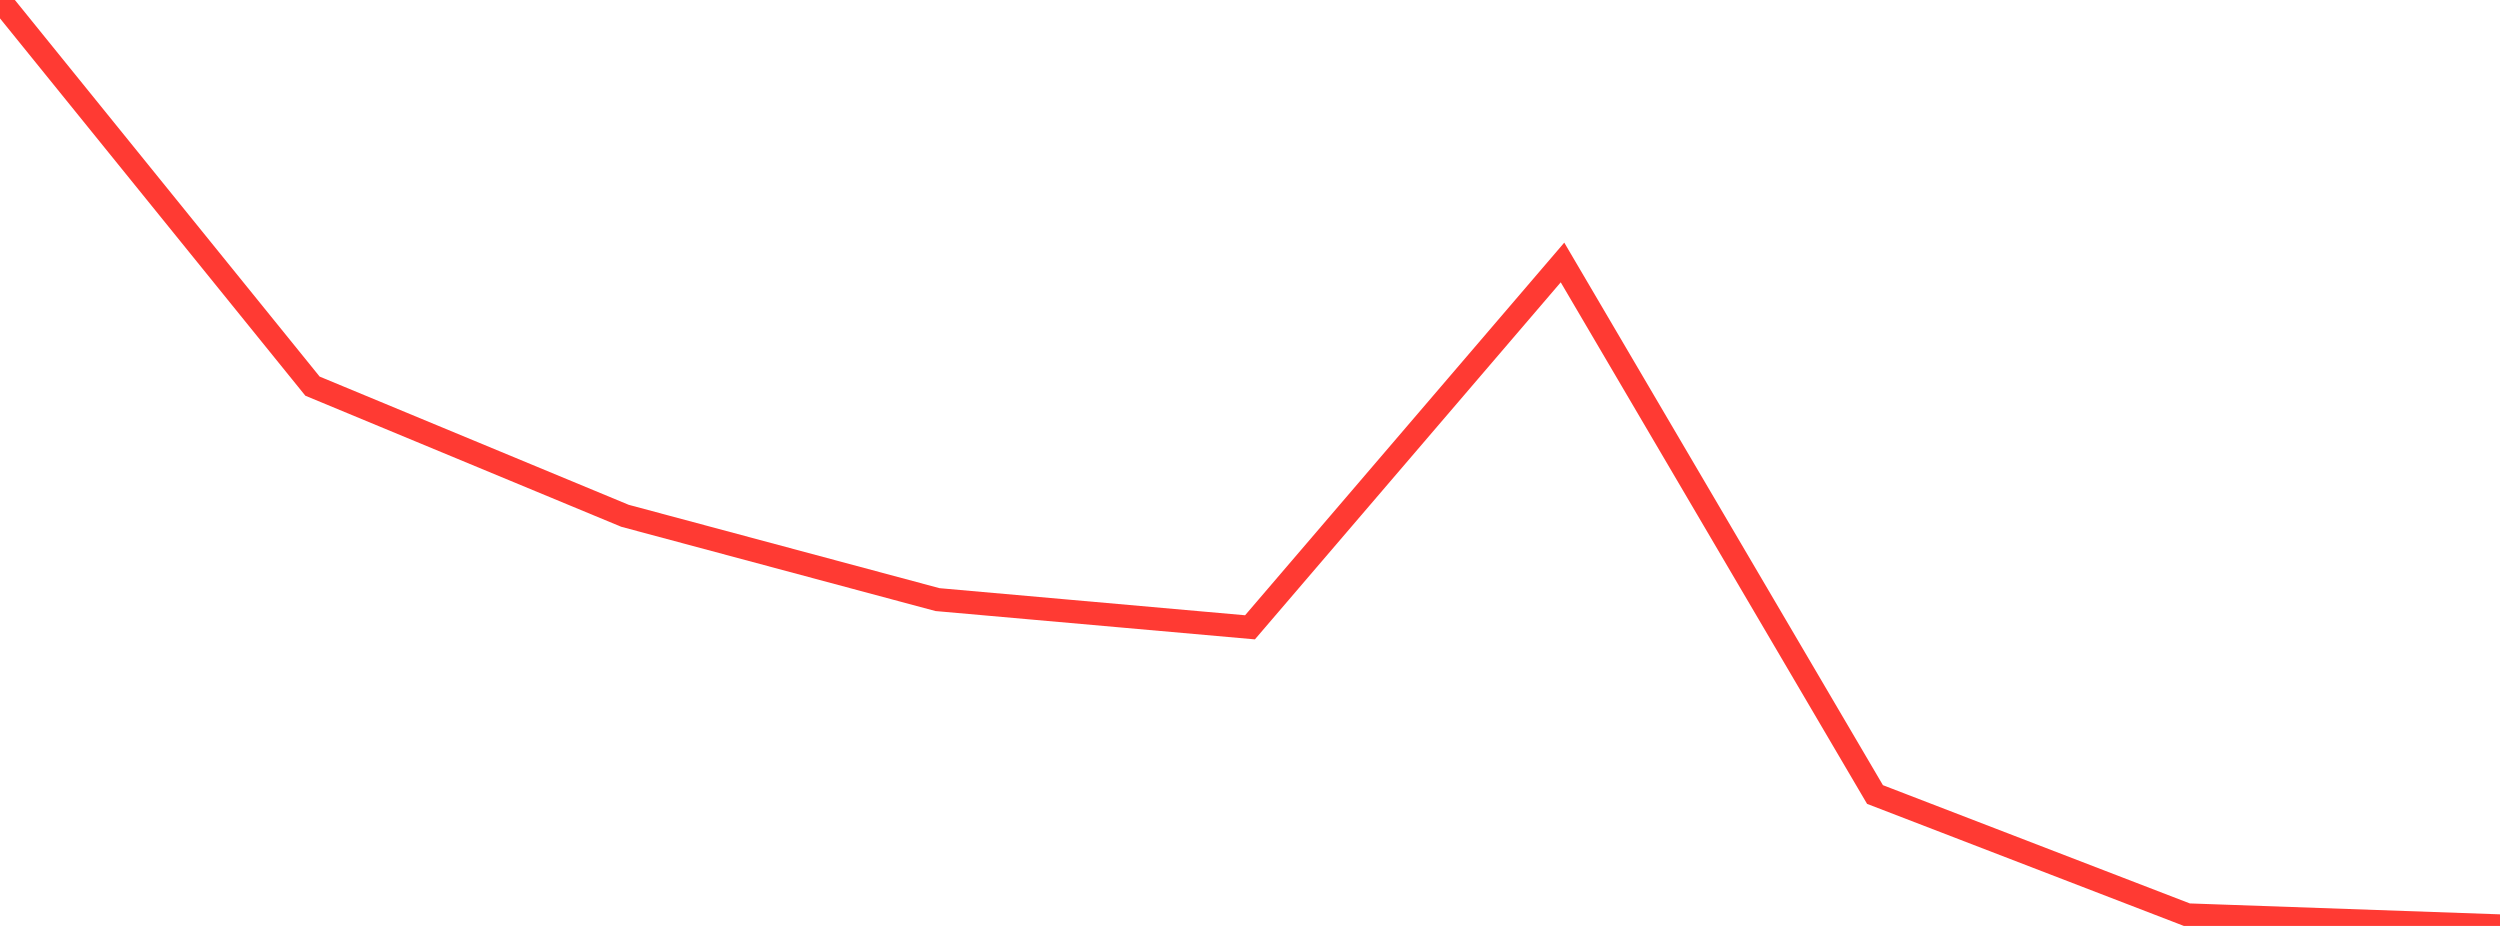 <?xml version="1.0" standalone="no"?>
<!DOCTYPE svg PUBLIC "-//W3C//DTD SVG 1.1//EN" "http://www.w3.org/Graphics/SVG/1.1/DTD/svg11.dtd">

<svg width="135" height="50" viewBox="0 0 135 50" preserveAspectRatio="none" 
  xmlns="http://www.w3.org/2000/svg"
  xmlns:xlink="http://www.w3.org/1999/xlink">


<polyline points="0.0, 0.0 16.875, 20.852 33.75, 27.853 50.625, 32.379 67.5, 33.875 84.375, 14.174 101.25, 42.904 118.125, 49.406 135.0, 50.0" fill="none" stroke="#ff3a33" stroke-width="1.25"/>

</svg>